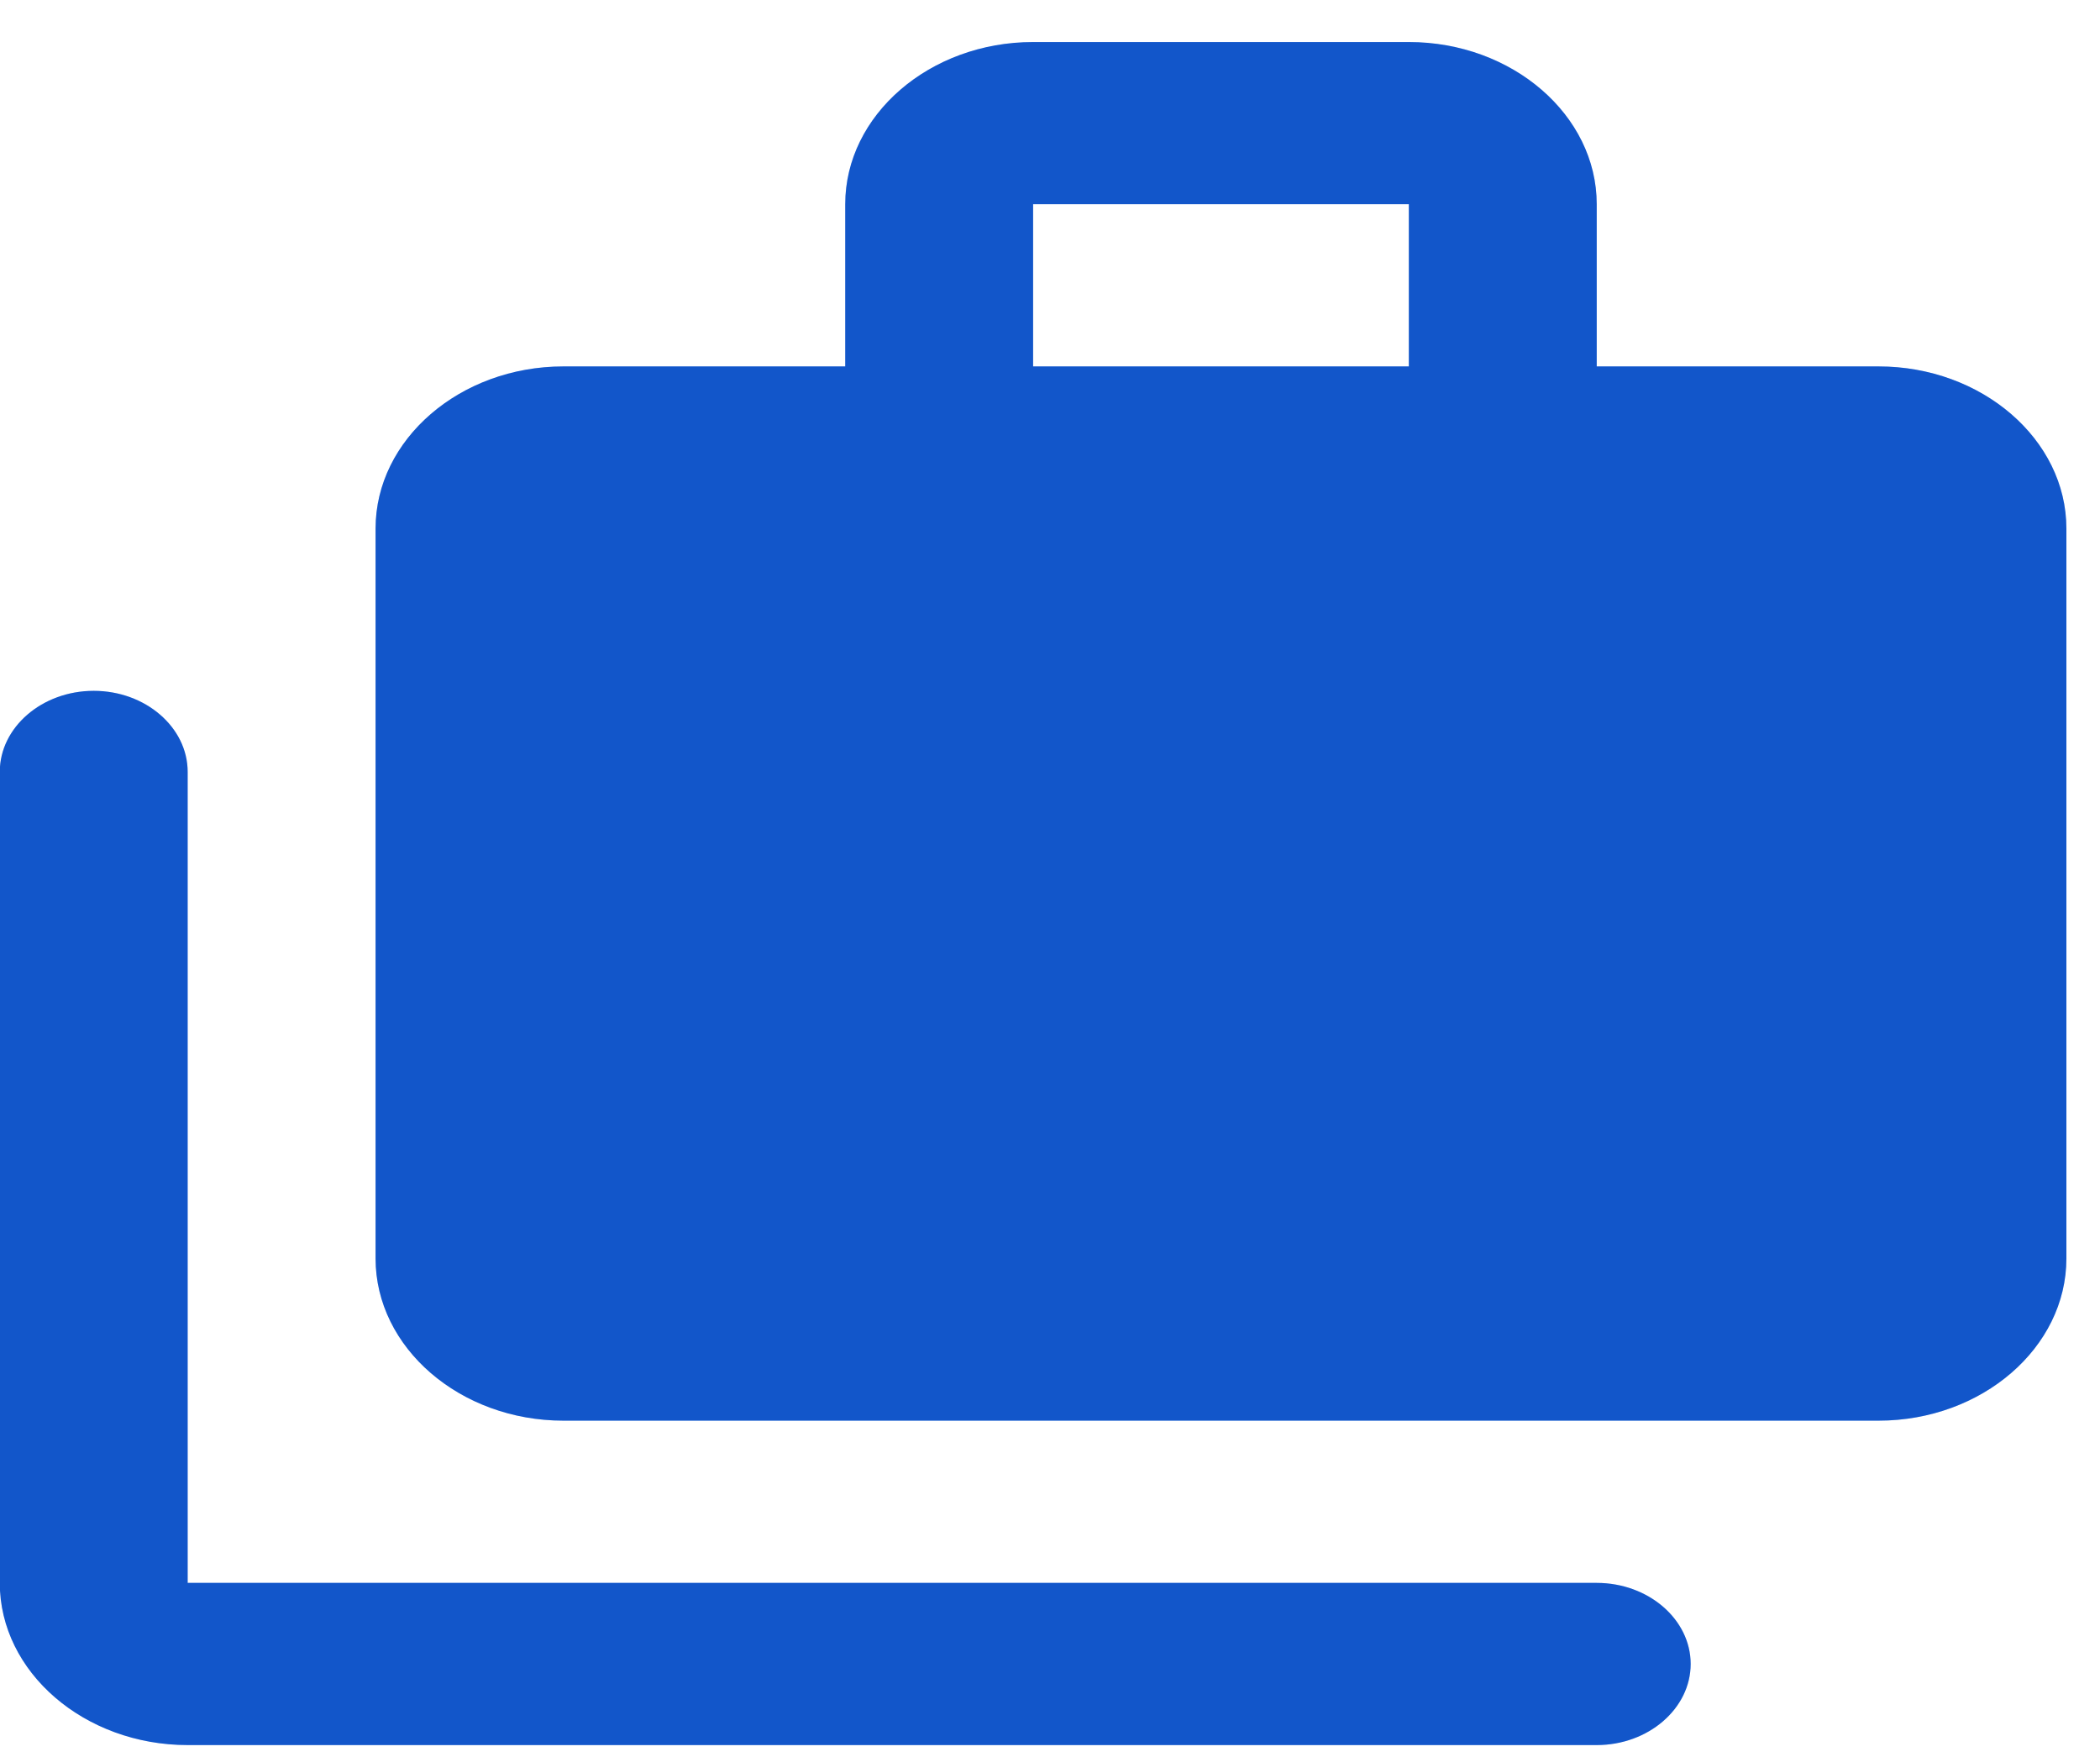 <svg width="49" height="41" viewBox="0 0 49 41" fill="none" xmlns="http://www.w3.org/2000/svg">
<path d="M37.257 8.551V4.766C37.257 2.684 35.284 0.981 32.873 0.981H24.106C21.695 0.981 19.722 2.684 19.722 4.766V8.551H13.146C10.735 8.551 8.763 10.255 8.763 12.336V29.369C8.763 31.451 10.735 33.154 13.146 33.154H43.833C46.244 33.154 48.216 31.451 48.216 29.369V12.336C48.216 10.255 46.244 8.551 43.833 8.551H37.257ZM32.873 8.551H24.106V4.766H32.873V8.551ZM2.187 16.122C0.981 16.122 -0.005 16.973 -0.005 18.014V36.94C-0.005 39.021 1.968 40.725 4.379 40.725H37.257C38.462 40.725 39.449 39.873 39.449 38.832C39.449 37.791 38.462 36.94 37.257 36.94H4.379V18.014C4.379 16.973 3.393 16.122 2.187 16.122Z" fill="#176CFD"/>
<path d="M37.257 8.551V4.766C37.257 2.684 35.284 0.981 32.873 0.981H24.106C21.695 0.981 19.722 2.684 19.722 4.766V8.551H13.146C10.735 8.551 8.763 10.255 8.763 12.336V29.369C8.763 31.451 10.735 33.154 13.146 33.154H43.833C46.244 33.154 48.216 31.451 48.216 29.369V12.336C48.216 10.255 46.244 8.551 43.833 8.551H37.257ZM32.873 8.551H24.106V4.766H32.873V8.551ZM2.187 16.122C0.981 16.122 -0.005 16.973 -0.005 18.014V36.94C-0.005 39.021 1.968 40.725 4.379 40.725H37.257C38.462 40.725 39.449 39.873 39.449 38.832C39.449 37.791 38.462 36.94 37.257 36.94H4.379V18.014C4.379 16.973 3.393 16.122 2.187 16.122Z" fill="black" fill-opacity="0.2"/>
</svg>
